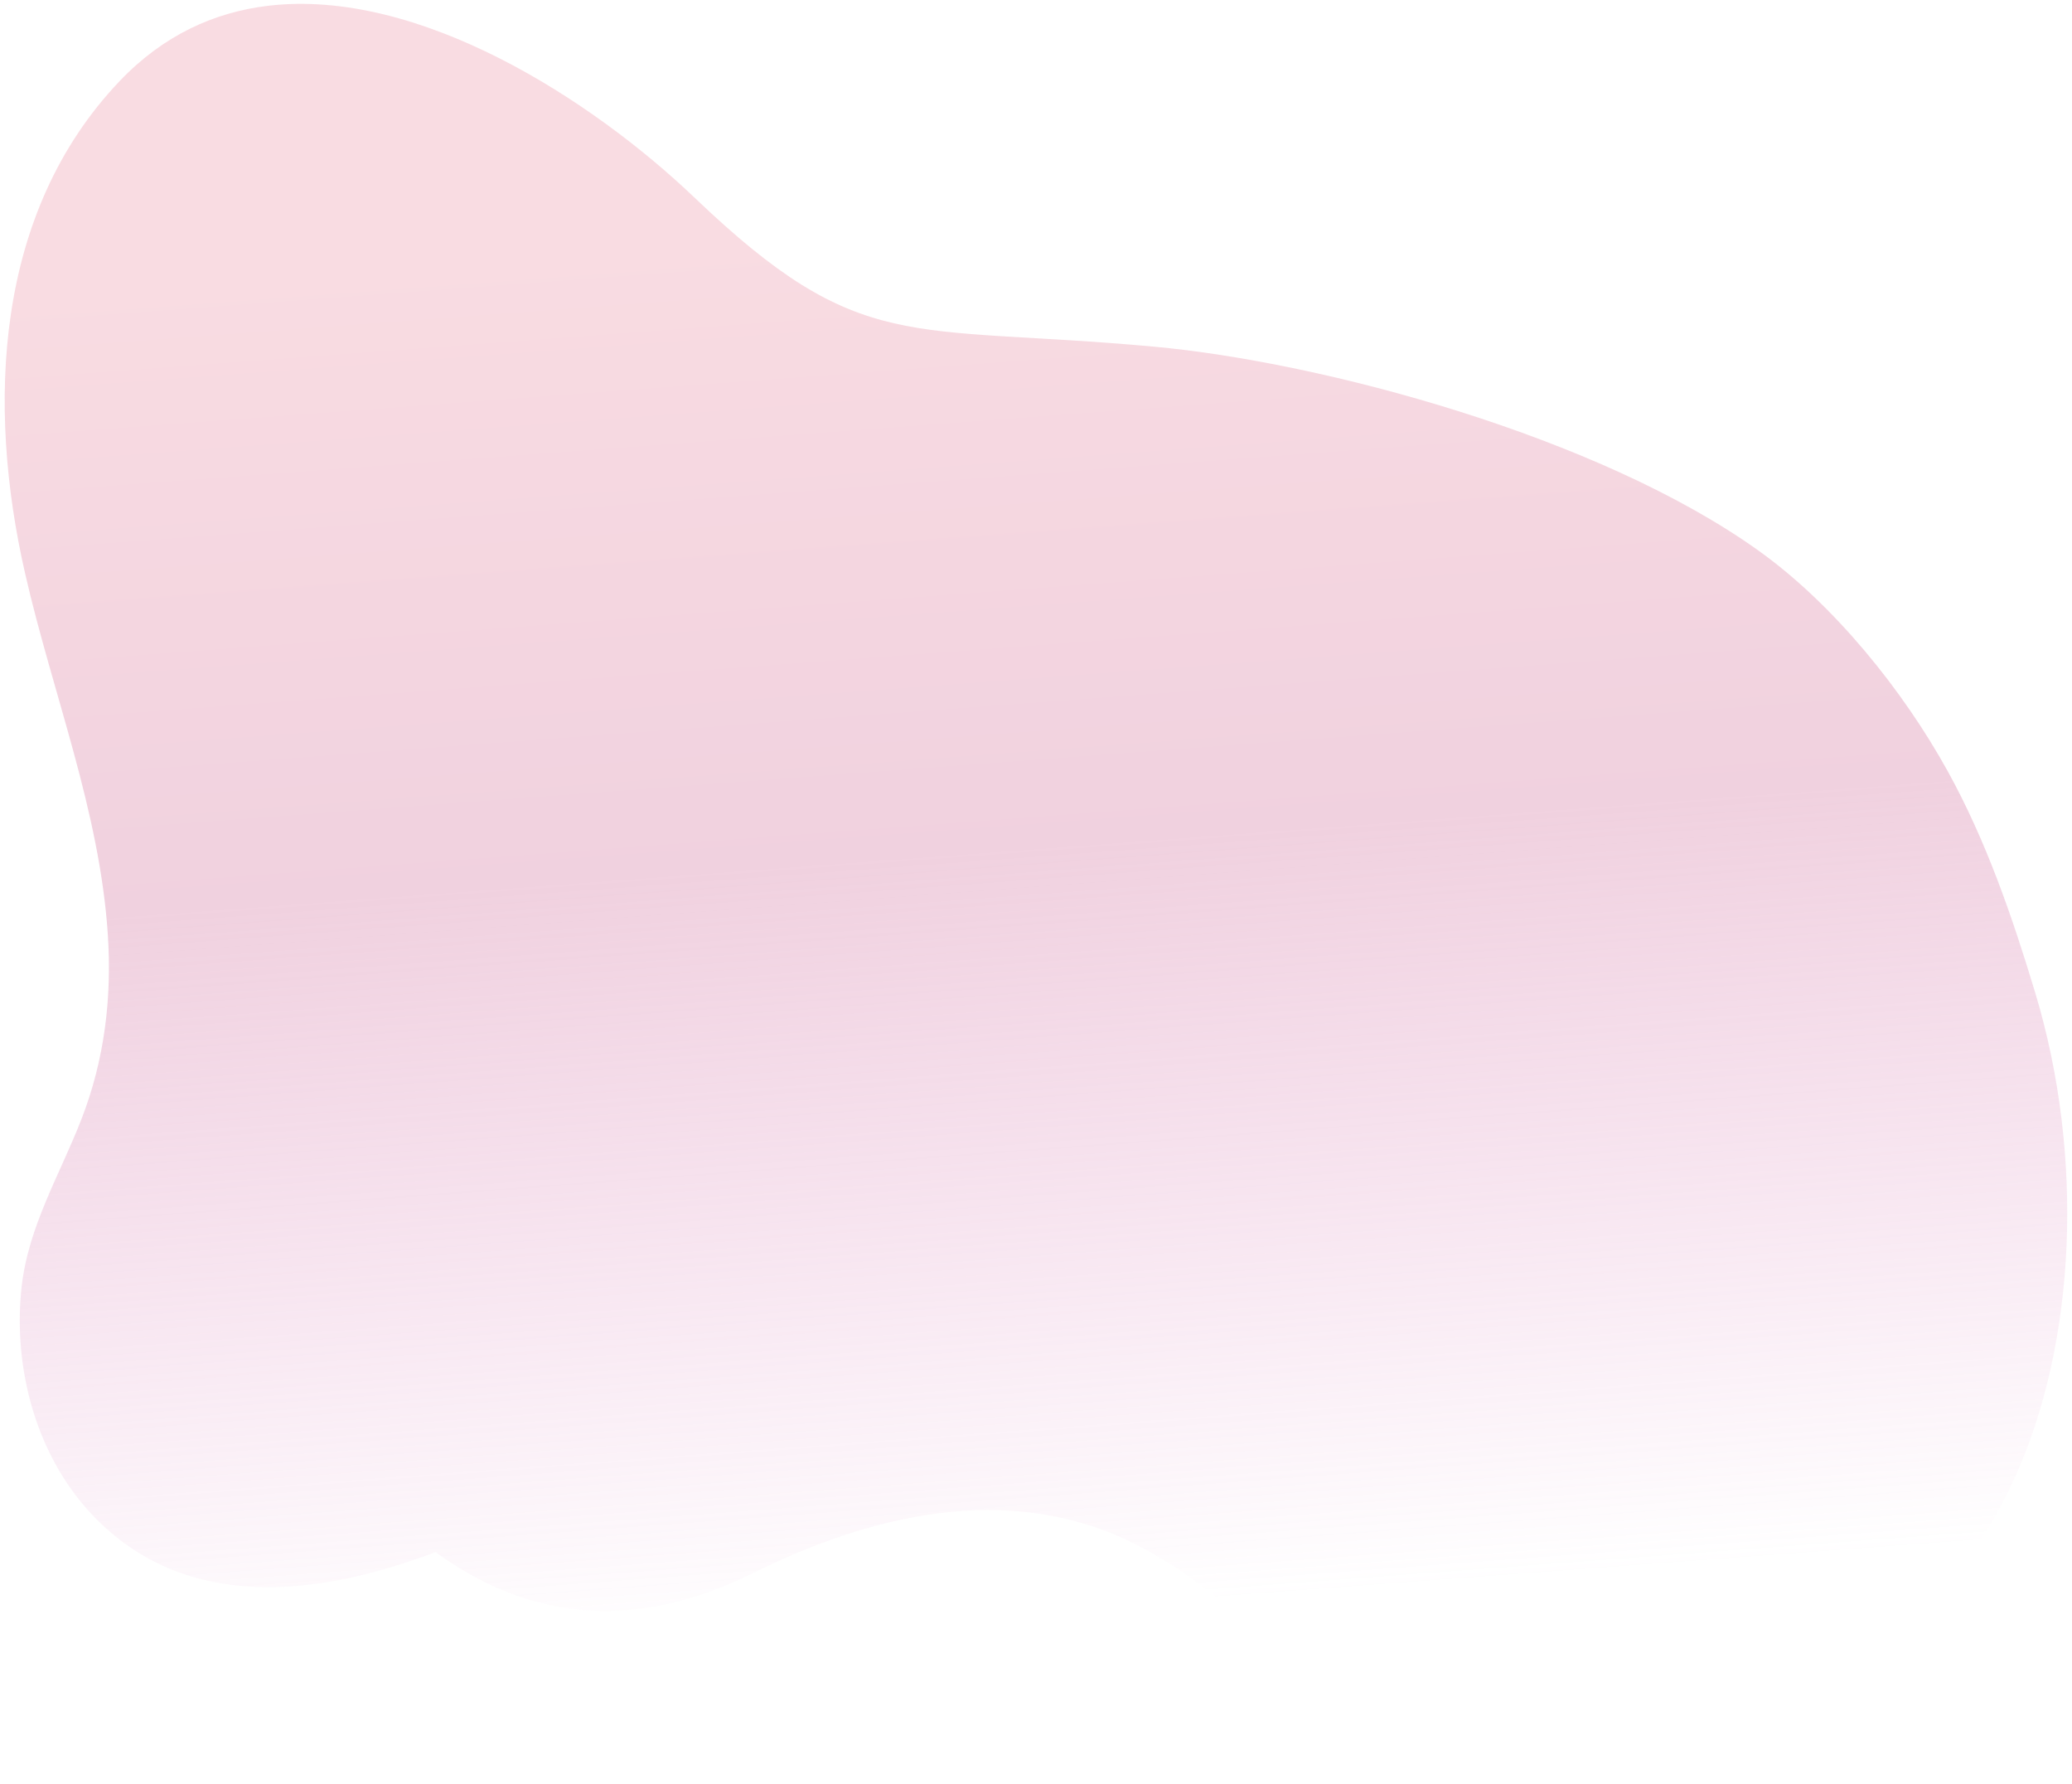 <?xml version="1.0" encoding="UTF-8"?> <svg xmlns="http://www.w3.org/2000/svg" width="359" height="309" viewBox="0 0 359 309" fill="none"> <path d="M352.616 171.924C348.636 158.747 344.121 145.616 337.43 133.524C329.717 119.58 317.812 104.788 304.766 95.437C277.073 75.589 229.141 62.712 199.88 60.042C157.116 56.143 149.16 61.763 120.342 34.241C102.631 17.325 72.605 -2.102 46.465 0.999C37.153 2.105 28.328 6.076 20.738 14.038C-0.912 36.756 -2.352 70.065 4.359 99.377C9.121 120.187 17.277 140.421 18.686 161.931C19.406 172.907 18.095 183.625 14.109 193.871C10.345 203.561 4.858 212.5 3.727 223.086C2.23 237.07 6.298 252.166 15.976 262.391C32.02 279.339 55.002 276.587 75.464 268.856C90.598 279.904 108.813 283.232 130.57 272.452C150.667 262.494 174.322 256.677 195.823 267.041C216.372 276.947 229.938 298.04 252.035 305.282C261.446 308.368 271.386 308.893 281.033 306.743C288.695 305.035 291.035 295.53 287.415 289.425C347.556 301.455 369.617 228.229 352.616 171.924Z" fill="url(#paint0_linear_158_31)" fill-opacity="0.4"></path> <defs> <linearGradient id="paint0_linear_158_31" x1="167.256" y1="36.468" x2="185.55" y2="281.524" gradientUnits="userSpaceOnUse"> <stop stop-color="#F0A8B6"></stop> <stop offset="0.45" stop-color="#DA8CAF"></stop> <stop offset="0.99" stop-color="#D773BB" stop-opacity="0"></stop> </linearGradient> </defs> </svg> 